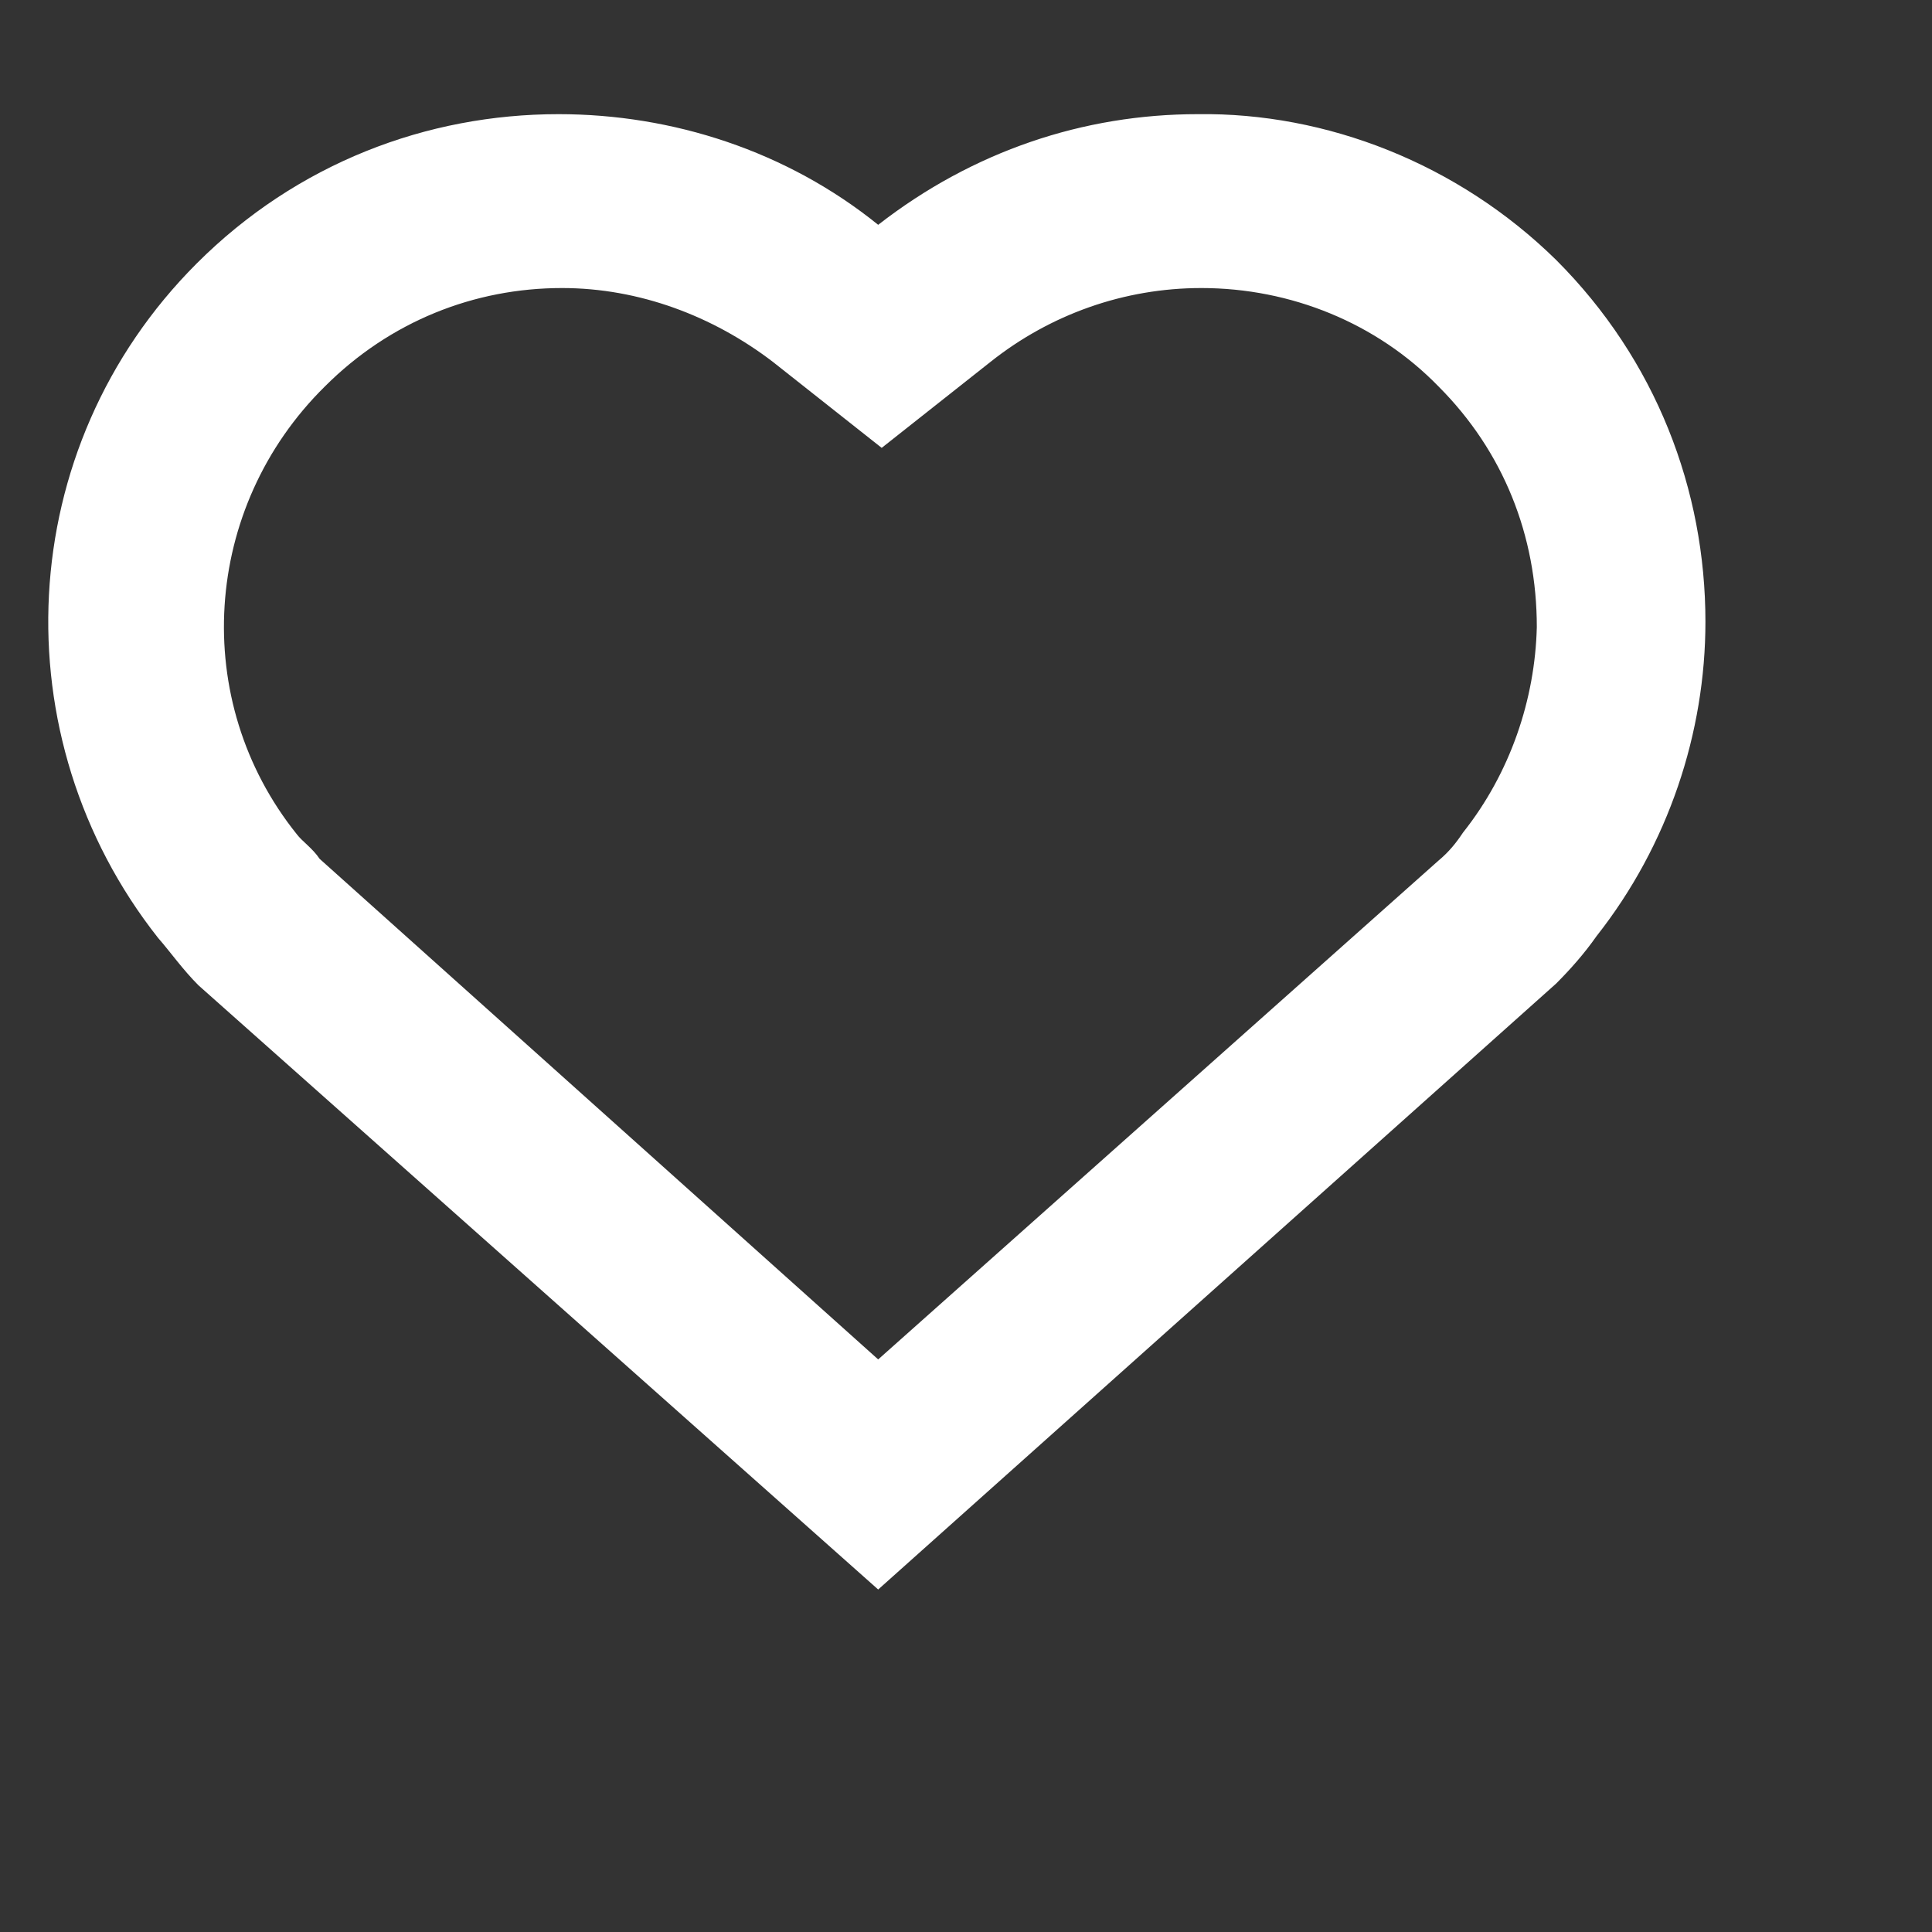 <svg xmlns="http://www.w3.org/2000/svg" xmlns:xlink="http://www.w3.org/1999/xlink" version="1.1" x="0px" y="0px" viewBox="0 0 110 110" xml:space="preserve"><rect x="0" y="0" width="110" height="110" fill="#333333" stroke="none"/><g><path fill="#ffffff" d="M68.2,6.5c-6.5,0-12.8,2.1-18.2,6.3c-5.2-4.2-11.7-6.3-18.2-6.3c-7.5,0-14.9,2.8-20.6,8.5C0.7,25.5,0,42,9,53.4   c0.7,0.8,1.4,1.8,2.3,2.7L50,90.5L88.6,56c0.8-0.8,1.6-1.7,2.3-2.7c4.1-5.2,6.2-11.6,6.2-17.9c0-7.5-2.8-14.9-8.5-20.6   C83,9.3,75.5,6.4,68.2,6.5z M83.3,47.4L83.3,47.4L83.3,47.4c-0.4,0.6-0.8,1.1-1.4,1.6L50,77.4L18.2,48.9c-0.4-0.6-1-1-1.3-1.4l0,0   l0,0c-6.1-7.6-5.4-18.6,1.6-25.5c3.7-3.7,8.5-5.6,13.5-5.6c4.4,0,8.6,1.6,12,4.2l6.2,4.9l6.2-4.9c3.4-2.7,7.6-4.2,12-4.2   c5.1,0,10,2,13.5,5.6c3.7,3.7,5.6,8.5,5.6,13.7C87.4,39.8,86,44,83.3,47.4z"/></g></svg>